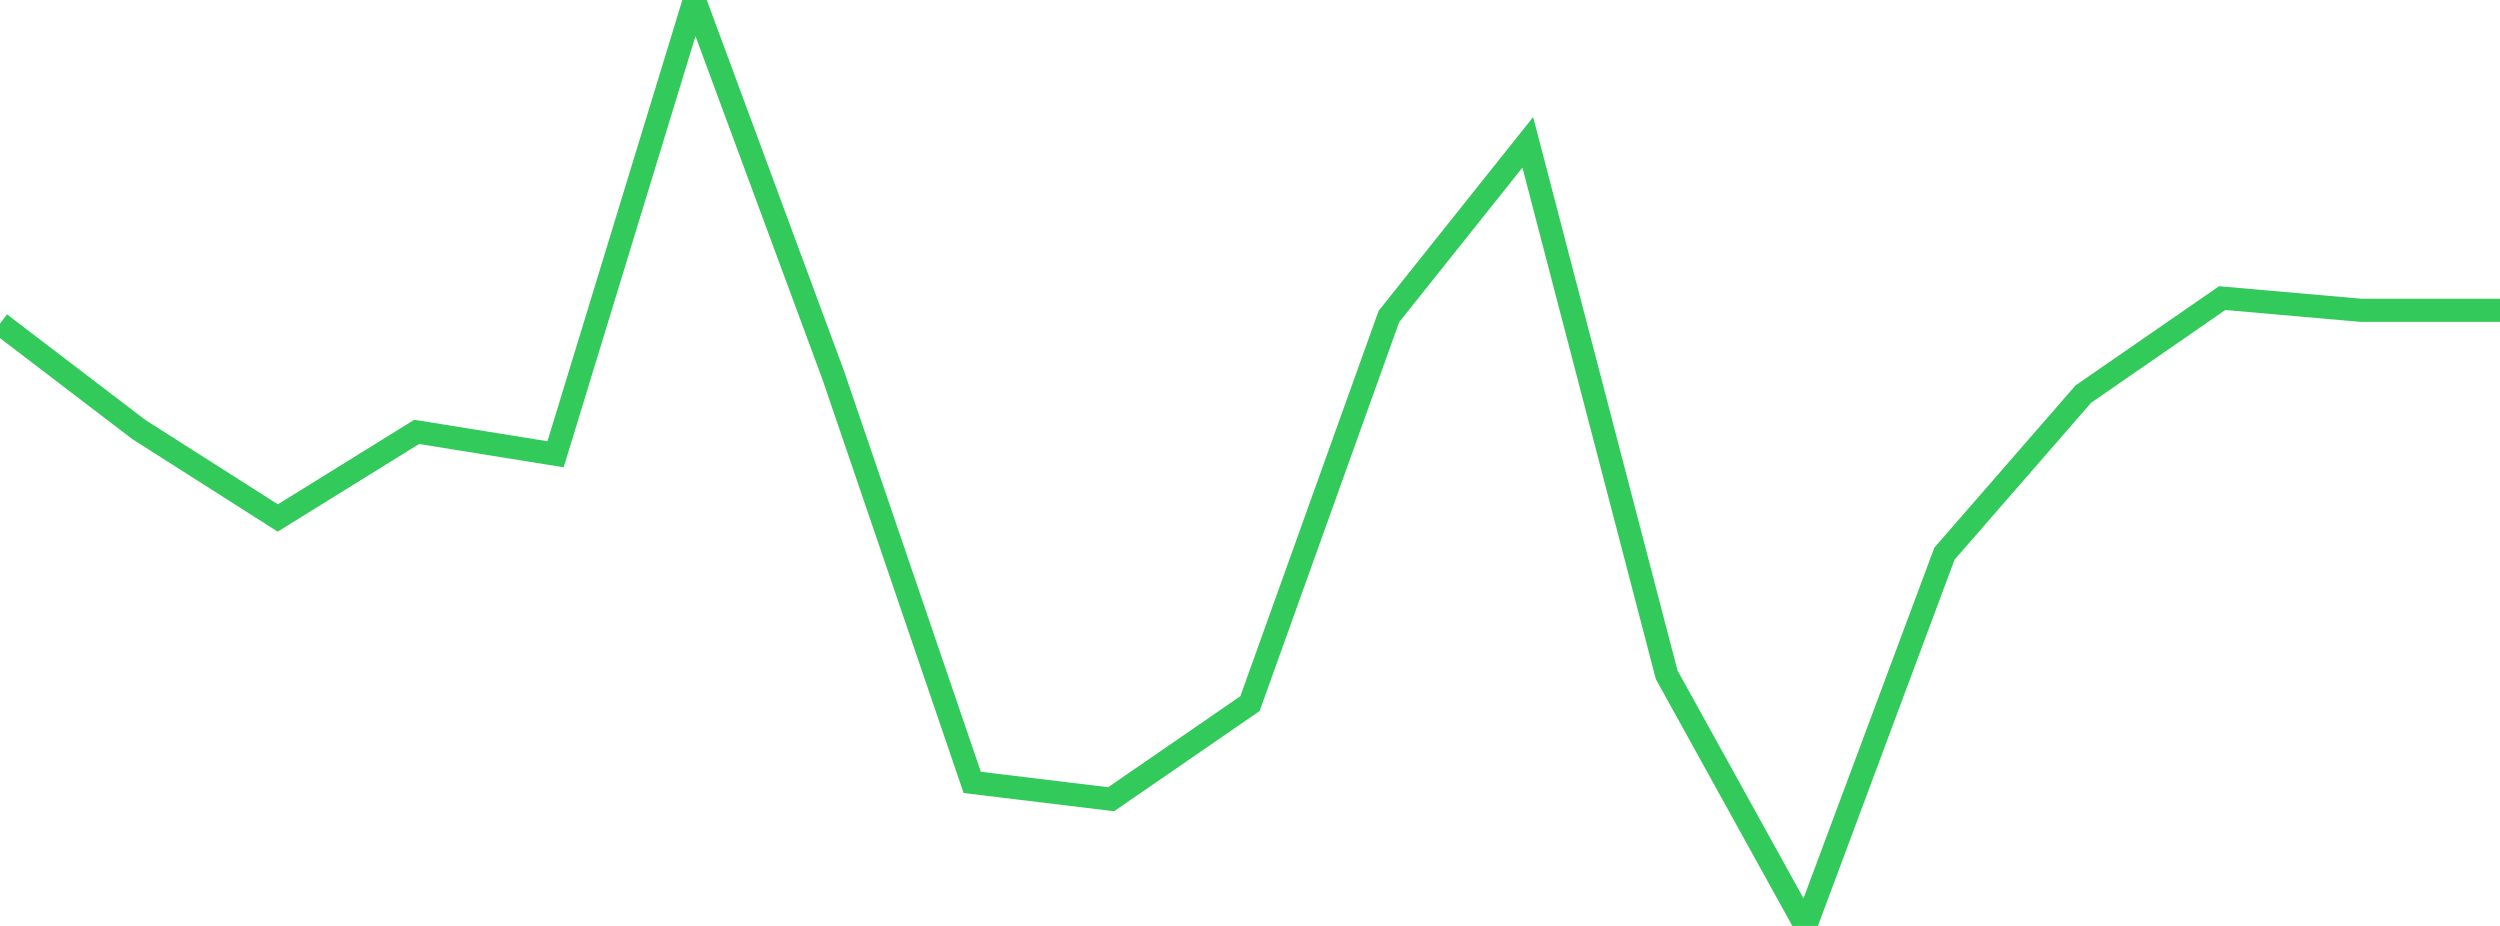 <?xml version="1.0" standalone="no"?>
<!DOCTYPE svg PUBLIC "-//W3C//DTD SVG 1.1//EN" "http://www.w3.org/Graphics/SVG/1.1/DTD/svg11.dtd">

<svg width="135" height="50" viewBox="0 0 135 50" preserveAspectRatio="none" 
  xmlns="http://www.w3.org/2000/svg"
  xmlns:xlink="http://www.w3.org/1999/xlink">


<polyline points="0.0, 17.473 7.5, 23.197 15.0, 27.971 22.5, 23.322 30.0, 24.531 37.5, 0.0 45.0, 20.276 52.5, 42.25 60.0, 43.159 67.5, 37.993 75.0, 17.091 82.5, 7.686 90.0, 36.438 97.5, 50.0 105.0, 29.898 112.5, 21.28 120.0, 16.098 127.5, 16.757 135.0, 16.757" fill="none" stroke="#32ca5b" stroke-width="1.25"/>

</svg>